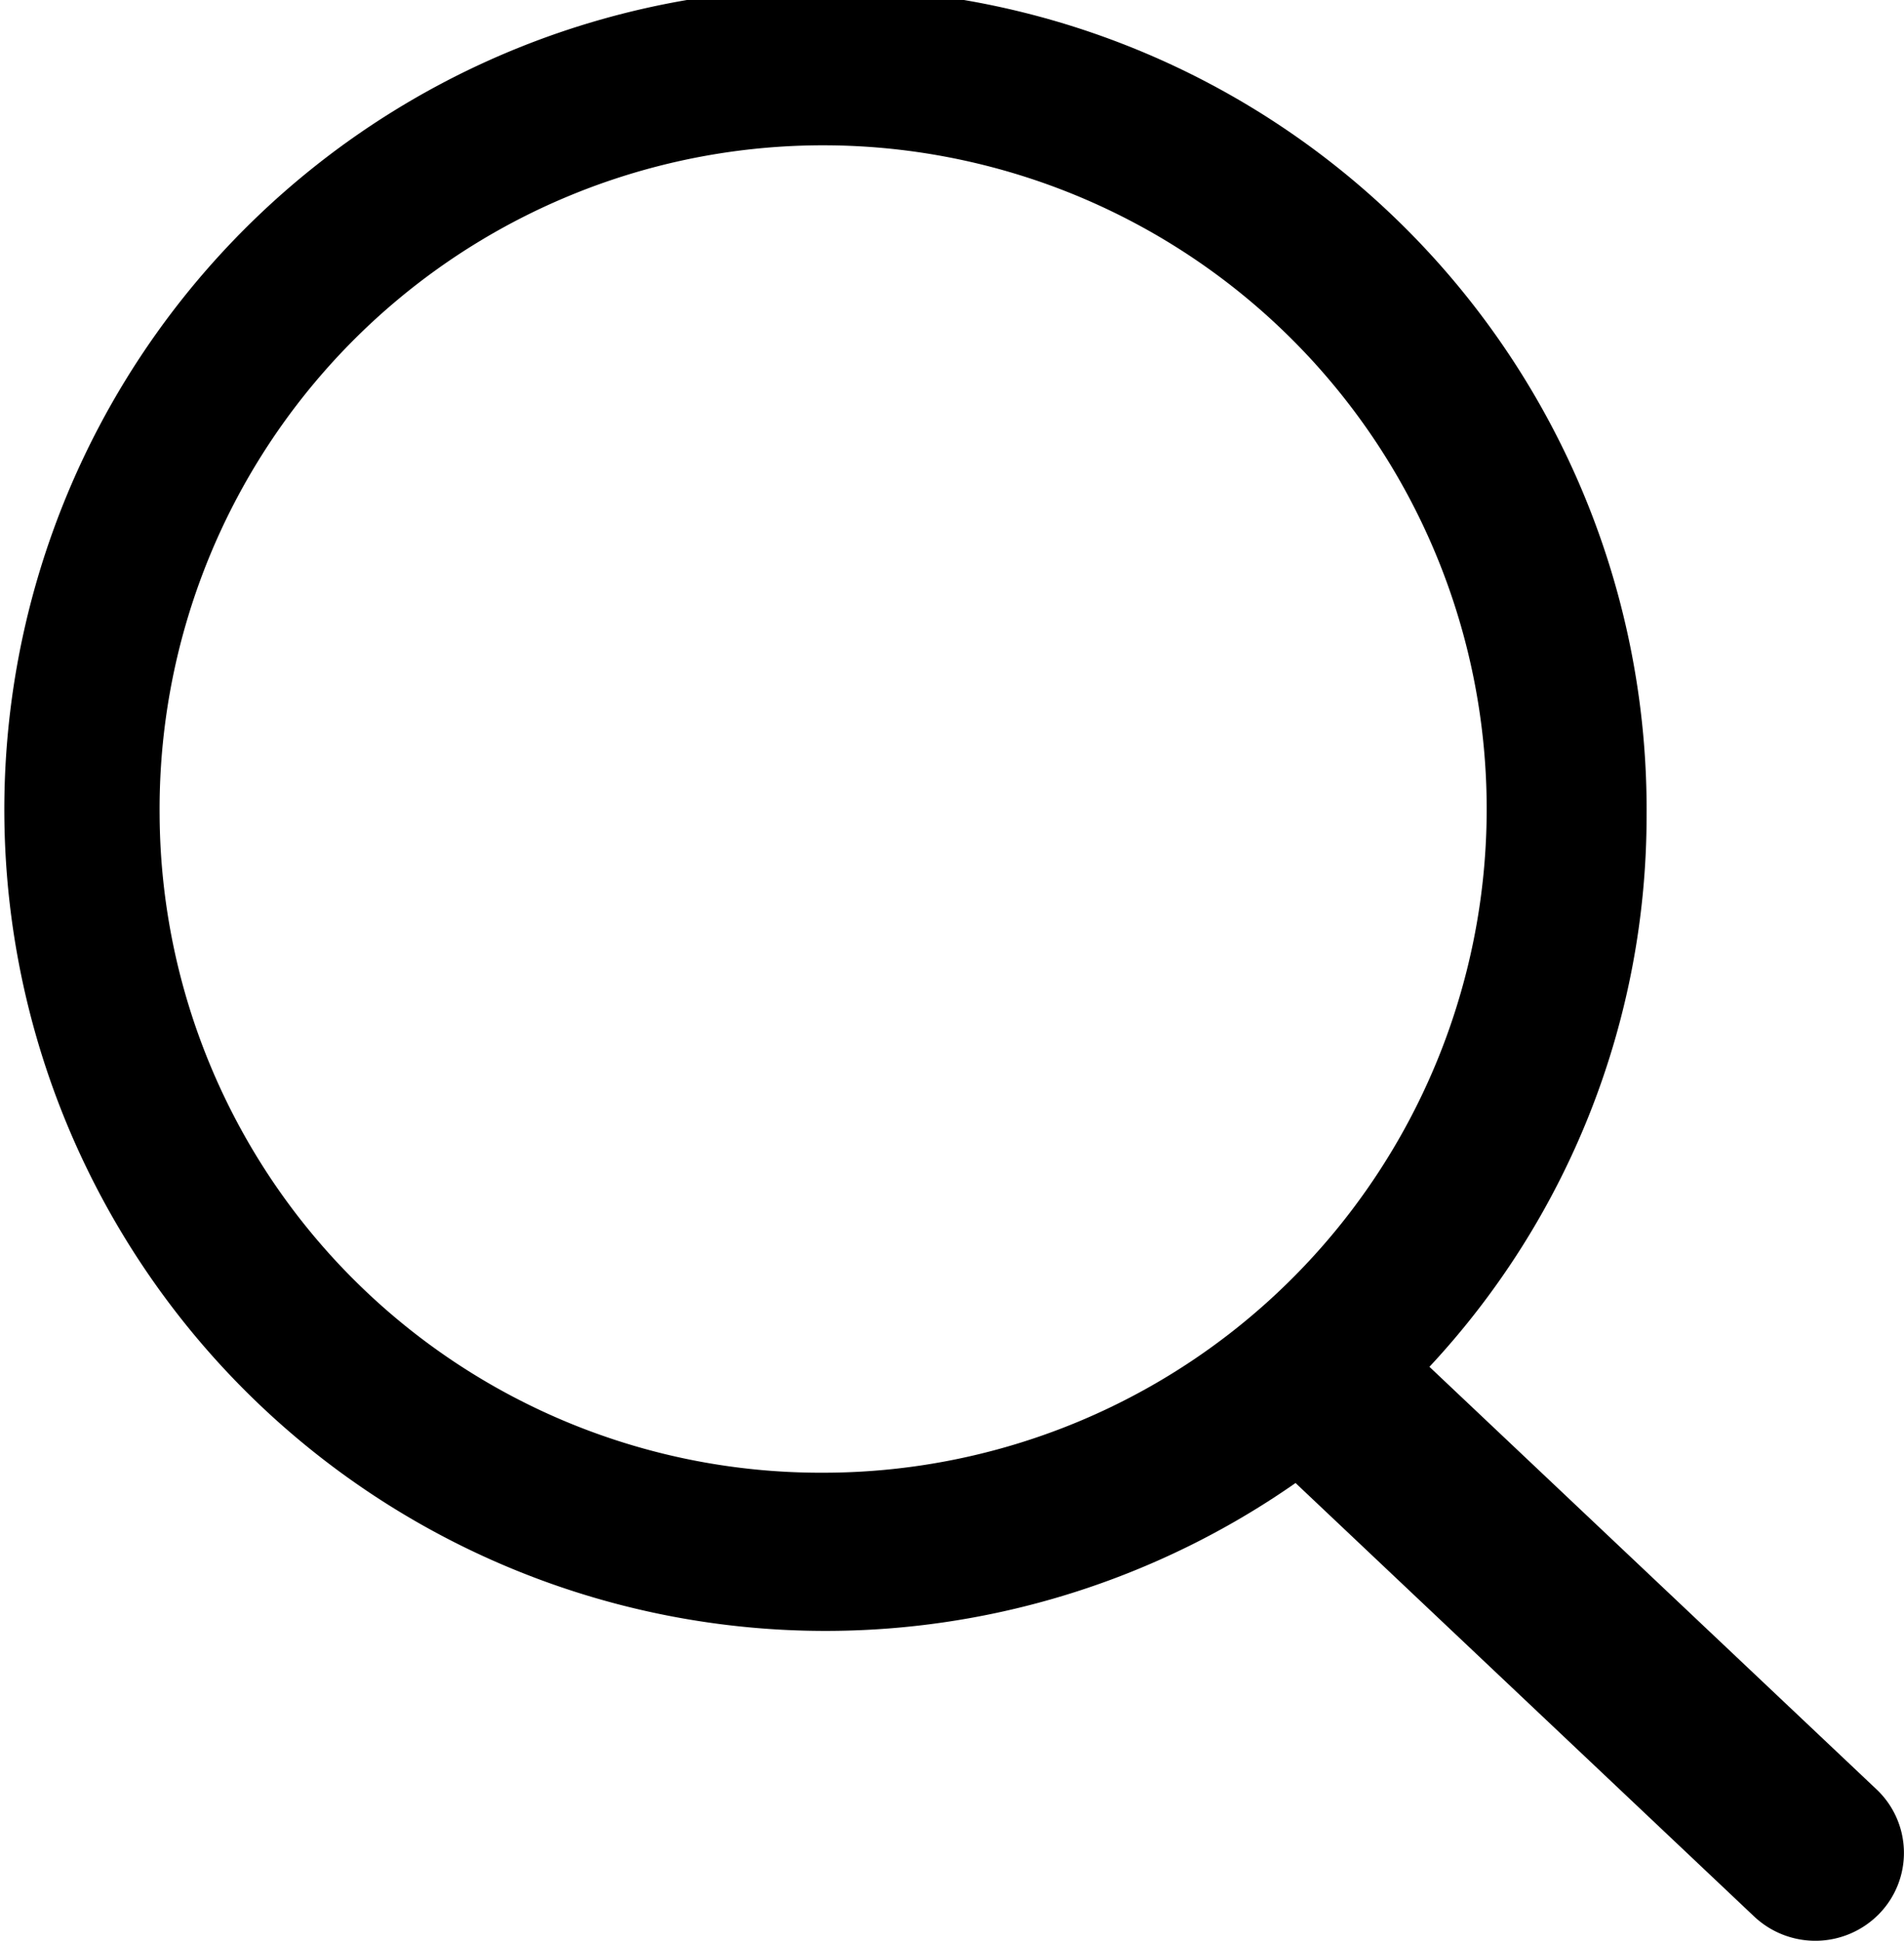 <svg xmlns="http://www.w3.org/2000/svg" width="22.568" height="23" viewBox="0 0 22.568 23">
  <path id="Path_31705" data-name="Path 31705" d="M295.92,290.494l-5.3-5.008a9.575,9.575,0,0,0,2.574-6.534,9.733,9.733,0,1,0-4.161,7.911L294.469,292a1.057,1.057,0,0,0,1.485-.035A1.035,1.035,0,0,0,295.92,290.494Zm-20.351-11.542a7.865,7.865,0,1,1,7.865,7.789A7.836,7.836,0,0,1,275.569,278.953Z" transform="translate(-273.677 -269.289)"/>
</svg>
